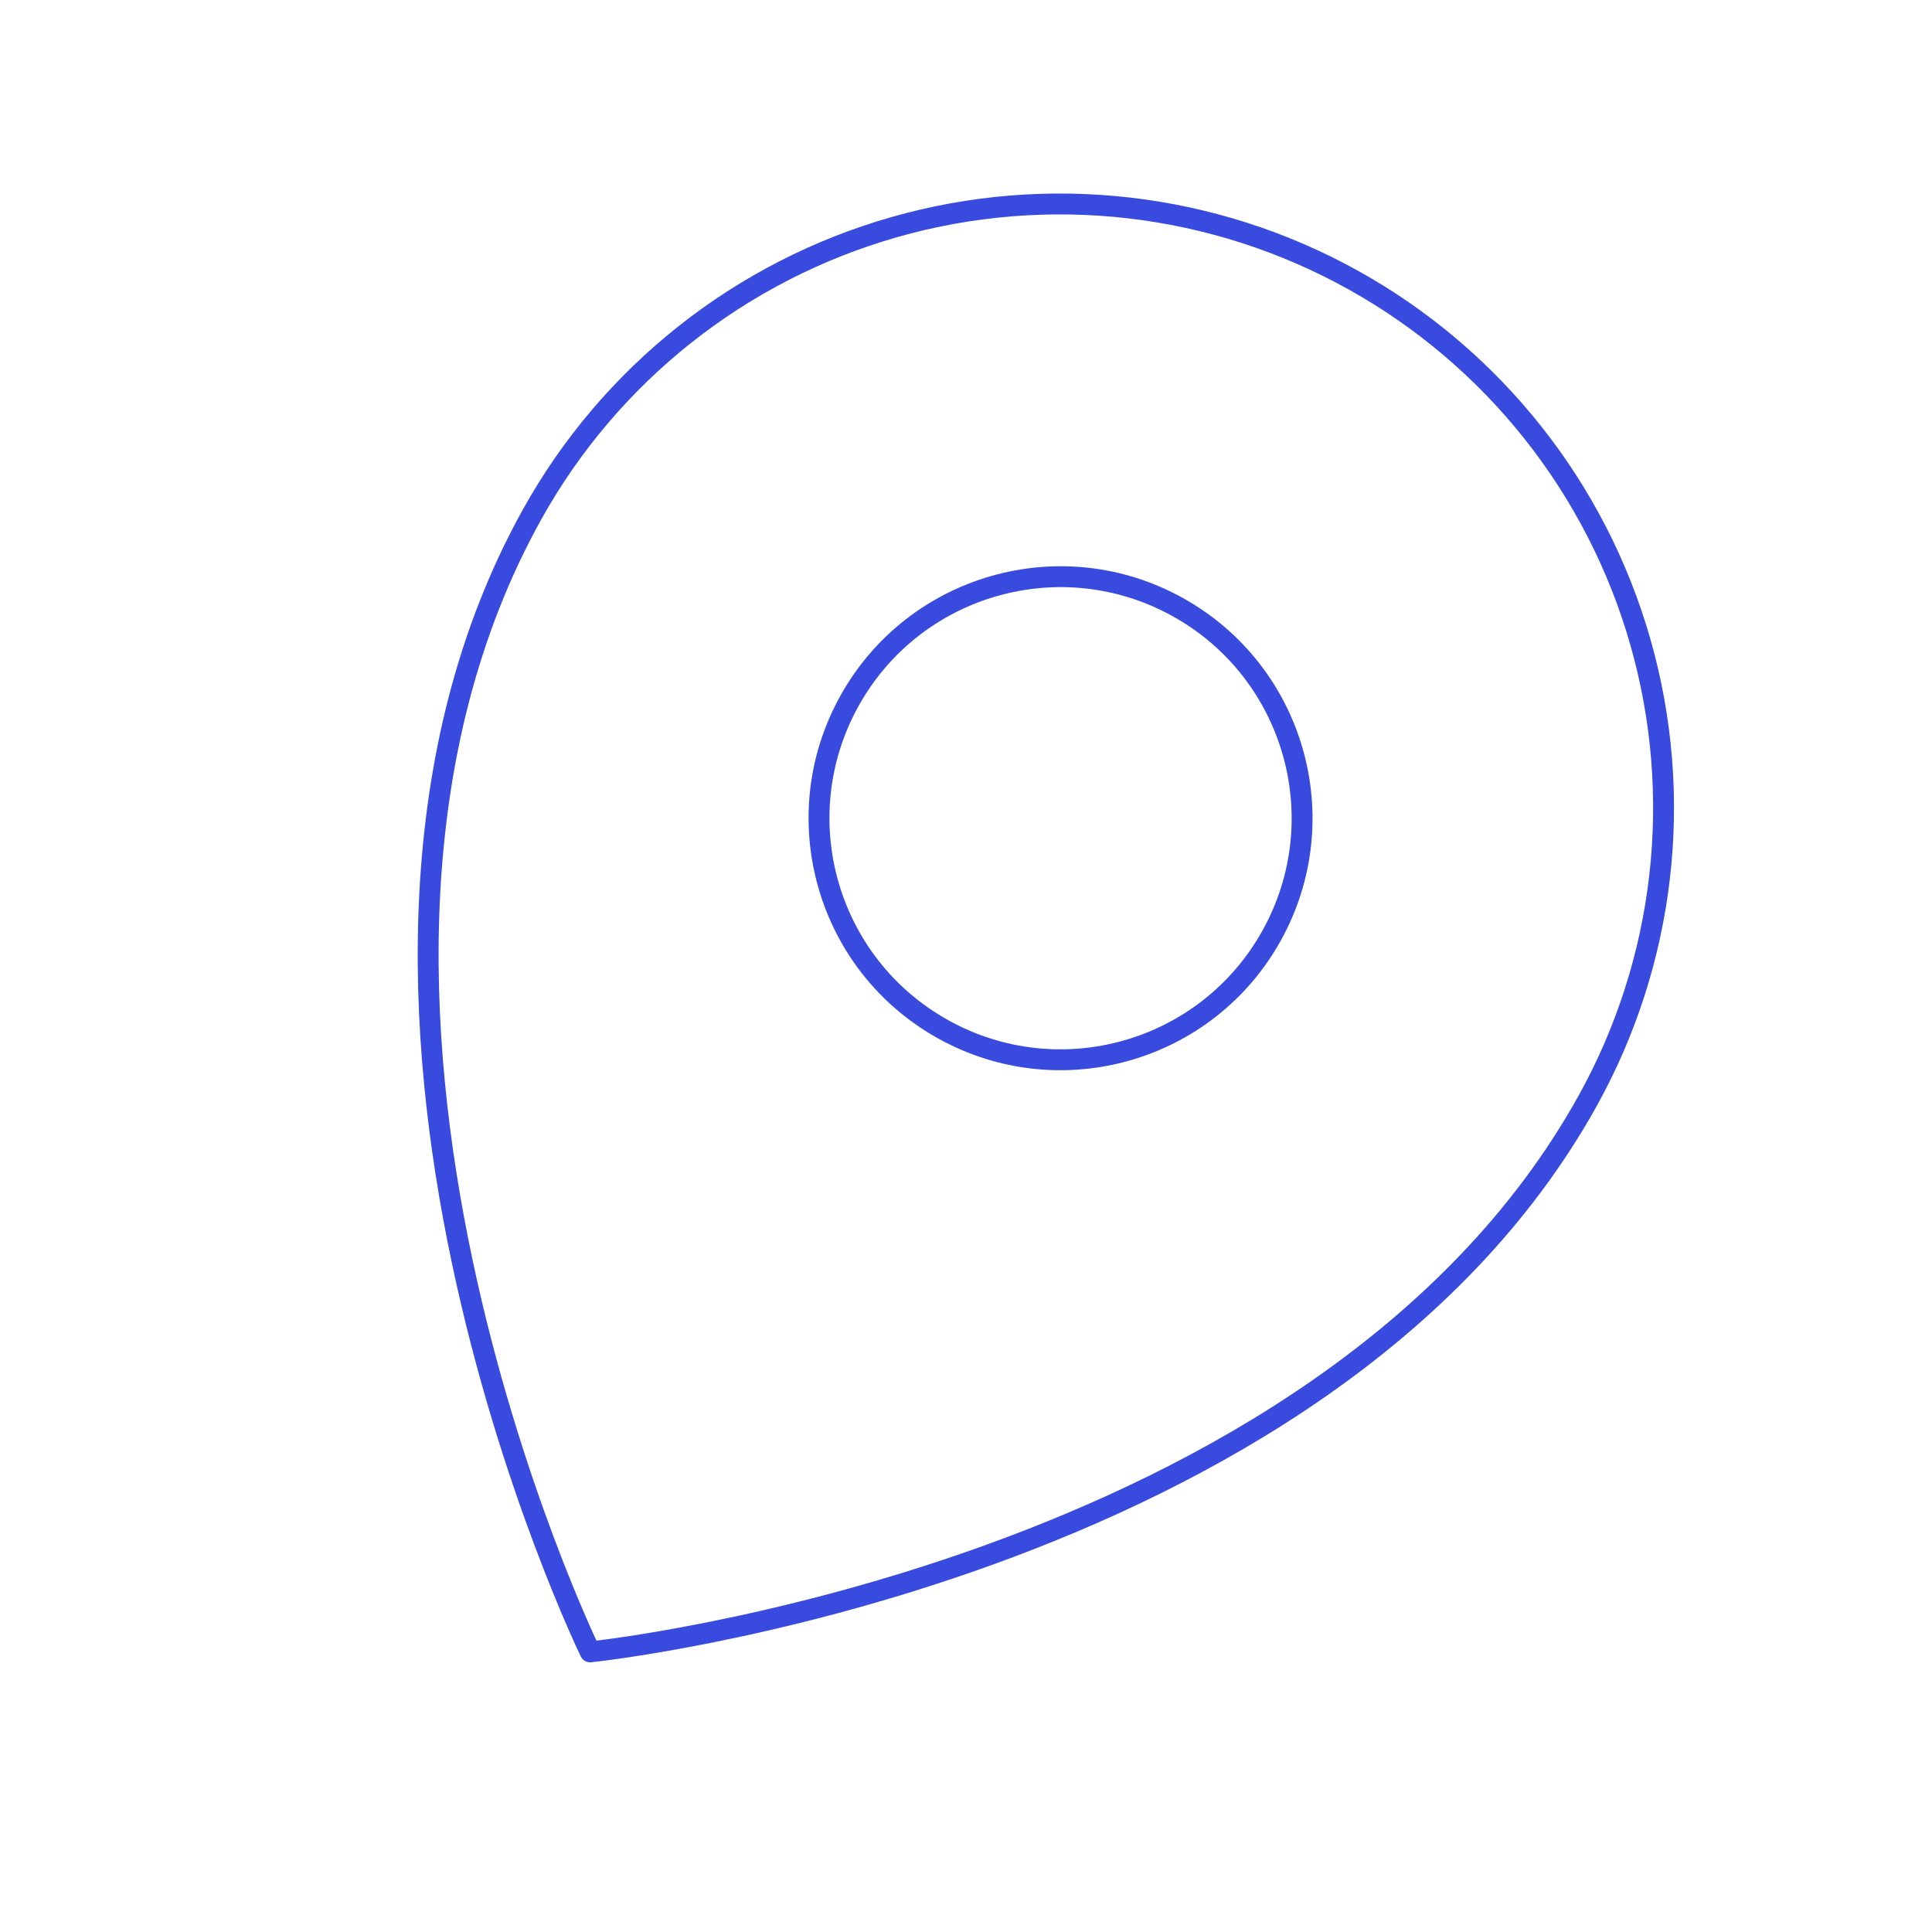 <svg width="74" height="74" viewBox="0 0 74 74" fill="none" xmlns="http://www.w3.org/2000/svg">
<g>
<g clip-path="url(#clip0_3_2204)">
<g clip-path="url(#clip1_3_2204)">
<path d="M36.124 39.424C40.589 41.907 46.221 40.302 48.705 35.837C51.188 31.373 49.583 25.741 45.118 23.257C40.654 20.773 35.022 22.379 32.538 26.843C30.055 31.308 31.66 36.94 36.124 39.424Z" stroke="#394BDF" stroke-width="0.8" stroke-linecap="round" stroke-linejoin="round"/>
<path d="M60.802 42.18C50.684 60.367 22.605 63.271 22.605 63.271C22.605 63.271 10.267 37.882 20.385 19.695C23.367 14.335 28.356 10.38 34.254 8.699C40.152 7.017 46.477 7.748 51.836 10.729C57.196 13.711 61.151 18.7 62.832 24.598C64.514 30.496 63.783 36.821 60.802 42.18Z" stroke="#394BDF" stroke-width="0.8" stroke-linecap="round" stroke-linejoin="round"/>
</g>
</g>
</g>
<defs>
<clipPath id="clip0_3_2204">
<rect width="74" height="74" fill="white"/>
</clipPath>
<clipPath id="clip1_3_2204">
<rect width="74" height="74" fill="white"/>
</clipPath>
</defs>
</svg>

